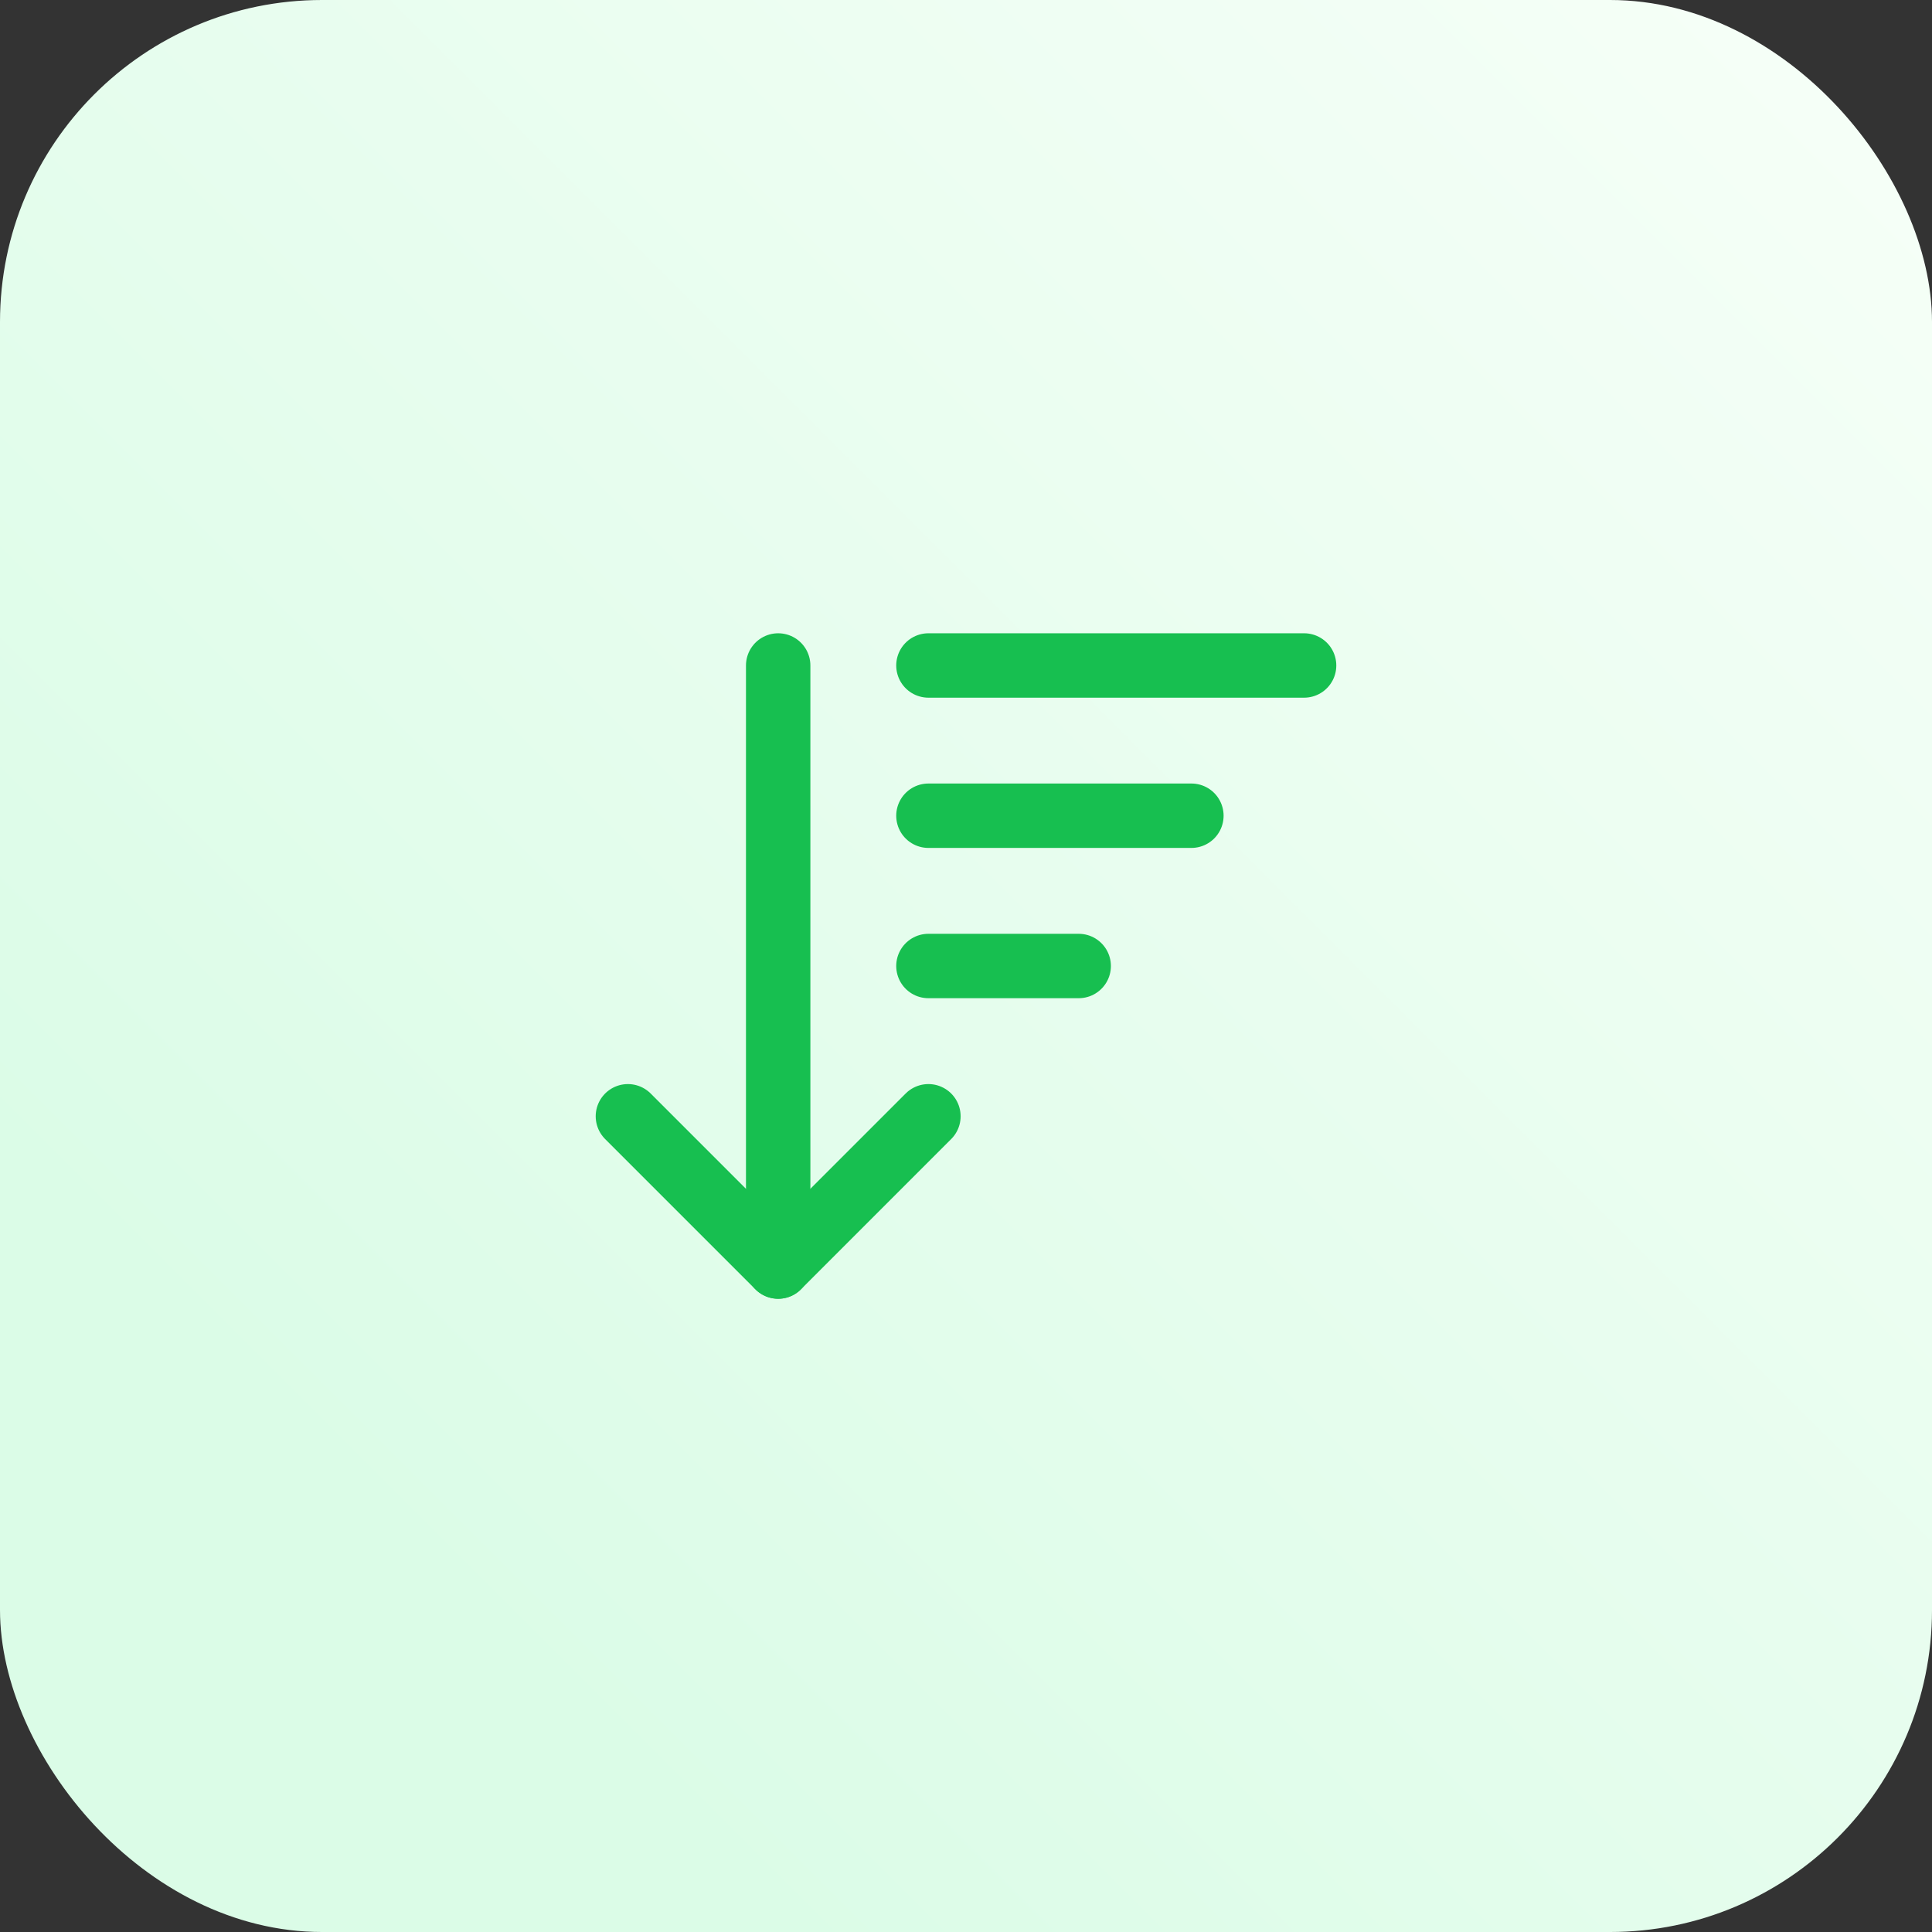 <?xml version="1.0" encoding="UTF-8"?> <svg xmlns="http://www.w3.org/2000/svg" width="60" height="60" viewBox="0 0 60 60" fill="none"><rect x="0" y="0" width="60" height="60" fill="#333333" stroke="none"/><rect width="60" height="60" rx="10" fill="url(#paint0_linear_236_2981)"></rect><path d="M19.5 34.667L24.167 39.334L28.833 34.667" stroke="#17BF50" stroke-width="2" stroke-linecap="round" stroke-linejoin="round"></path><path d="M24.167 39.334V20.667" stroke="#17BF50" stroke-width="2" stroke-linecap="round" stroke-linejoin="round"></path><path d="M28.833 20.667H40.5" stroke="#17BF50" stroke-width="2" stroke-linecap="round" stroke-linejoin="round"></path><path d="M28.833 25.333H37" stroke="#17BF50" stroke-width="2" stroke-linecap="round" stroke-linejoin="round"></path><path d="M28.833 30H33.5" stroke="#17BF50" stroke-width="2" stroke-linecap="round" stroke-linejoin="round"></path><defs><linearGradient id="paint0_linear_236_2981" x1="-3.60422e-07" y1="60" x2="60" y2="-3.60422e-07" gradientUnits="userSpaceOnUse"><stop offset="0.202" stop-color="#DBFCE7"></stop><stop offset="1" stop-color="#F7FFF8"></stop></linearGradient></defs></svg> 